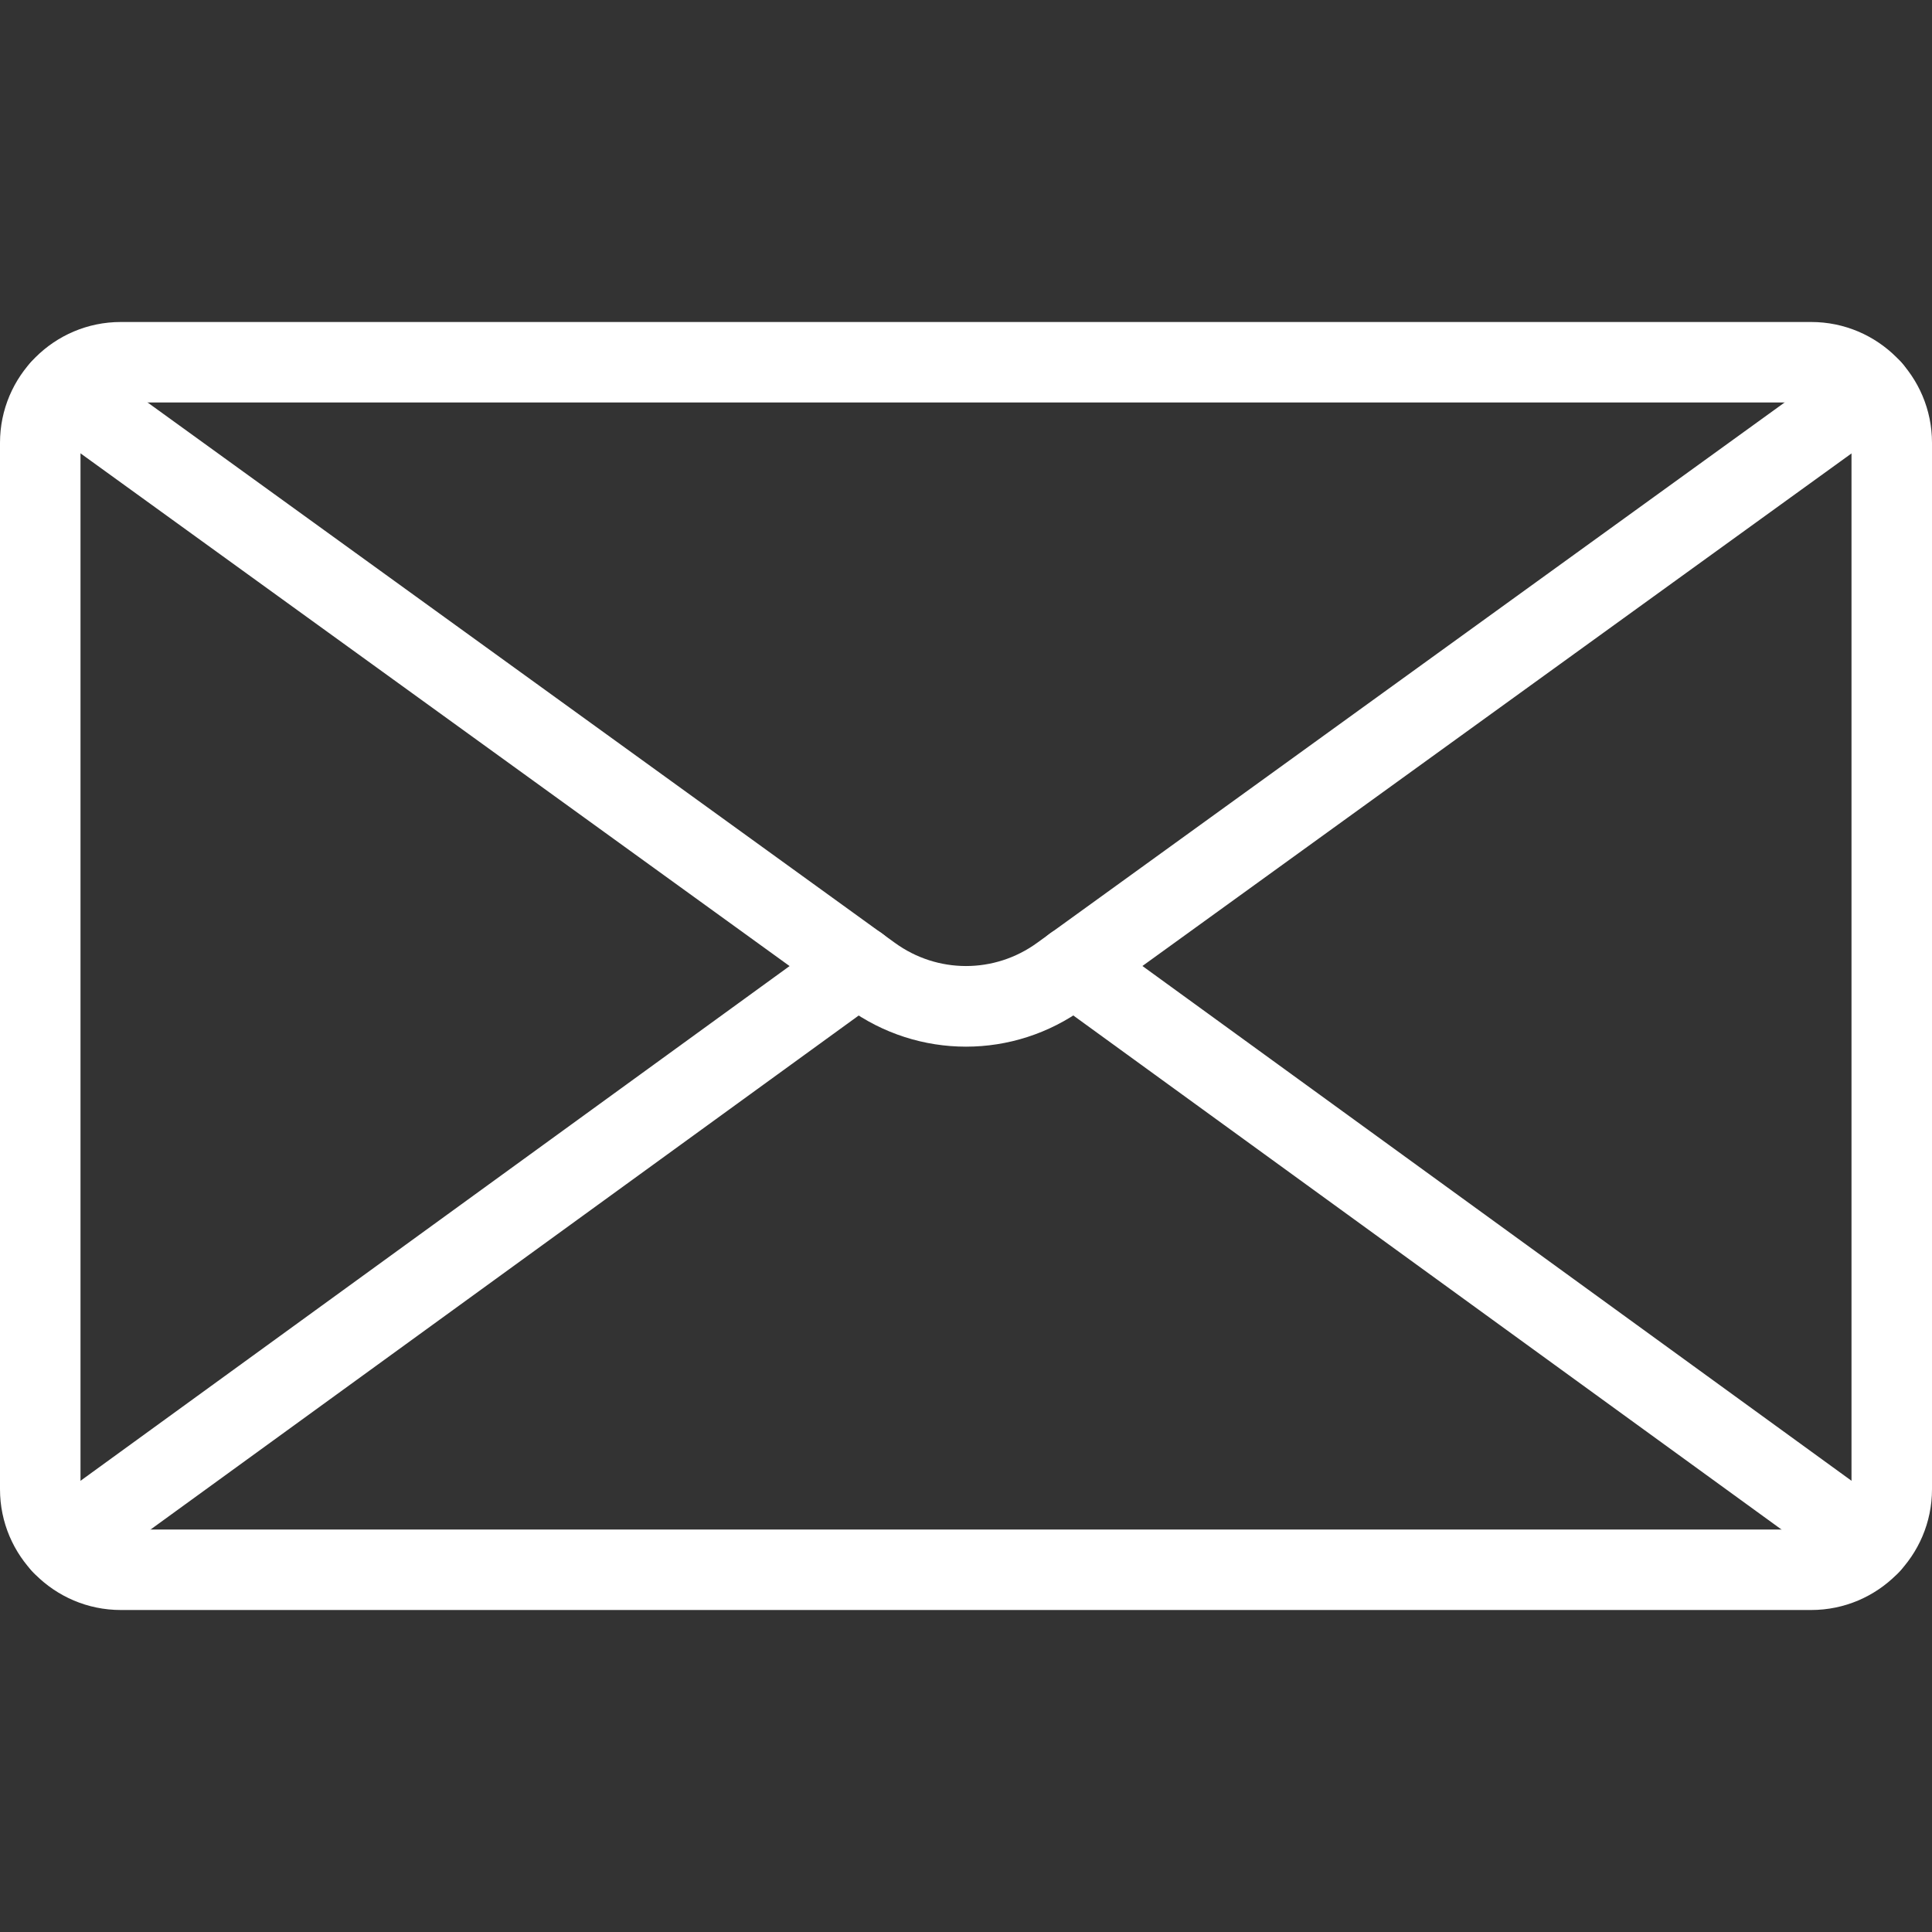 <svg width="36" height="36" viewBox="0 0 36 36" fill="none" xmlns="http://www.w3.org/2000/svg">
<rect x="0" y="0" width="36" height="36" fill="#333333" stroke="none"/>
<g clip-path="url(#clip0_259_5149)" fill="#fff">
<path d="M33.75 6H2.25C1.009 6 0 7.009 0 8.25V27.75C0 28.99 1.009 30 2.25 30H33.75C34.99 30 36 28.99 36 27.75V8.25C36 7.009 34.99 6 33.75 6ZM34.5 27.75C34.5 28.164 34.164 28.5 33.75 28.5H2.25C1.836 28.5 1.5 28.164 1.5 27.75V8.25C1.5 7.836 1.836 7.5 2.25 7.5H33.75C34.164 7.5 34.5 7.836 34.5 8.25V27.75Z" />
<path d="M35.48 6.815C35.237 6.479 34.766 6.404 34.433 6.647L19.323 17.57C18.531 18.144 17.468 18.145 16.674 17.568L1.571 6.647C1.235 6.404 0.765 6.479 0.524 6.815C0.282 7.151 0.357 7.62 0.692 7.863L15.794 18.783C16.454 19.263 17.226 19.503 18 19.503C18.773 19.503 19.545 19.263 20.204 18.783L35.312 7.862C35.646 7.62 35.723 7.151 35.48 6.815Z" />
<path d="M16.601 17.559C16.356 17.224 15.89 17.148 15.552 17.392L0.713 28.164C0.378 28.409 0.303 28.877 0.546 29.212C0.693 29.415 0.921 29.521 1.154 29.521C1.305 29.521 1.46 29.475 1.595 29.379L16.434 18.608C16.768 18.363 16.844 17.895 16.601 17.559Z" />
<path d="M35.288 28.164L20.45 17.392C20.11 17.148 19.644 17.223 19.401 17.559C19.158 17.895 19.233 18.363 19.567 18.608L34.406 29.379C34.538 29.475 34.692 29.521 34.845 29.521C35.078 29.521 35.307 29.415 35.454 29.212C35.697 28.877 35.622 28.409 35.288 28.164Z"/>
</g>
<defs>
<clipPath id="clip0_259_5149">
<rect width="36" height="36" fill="#fff"/>
</clipPath>
</defs>
</svg>
